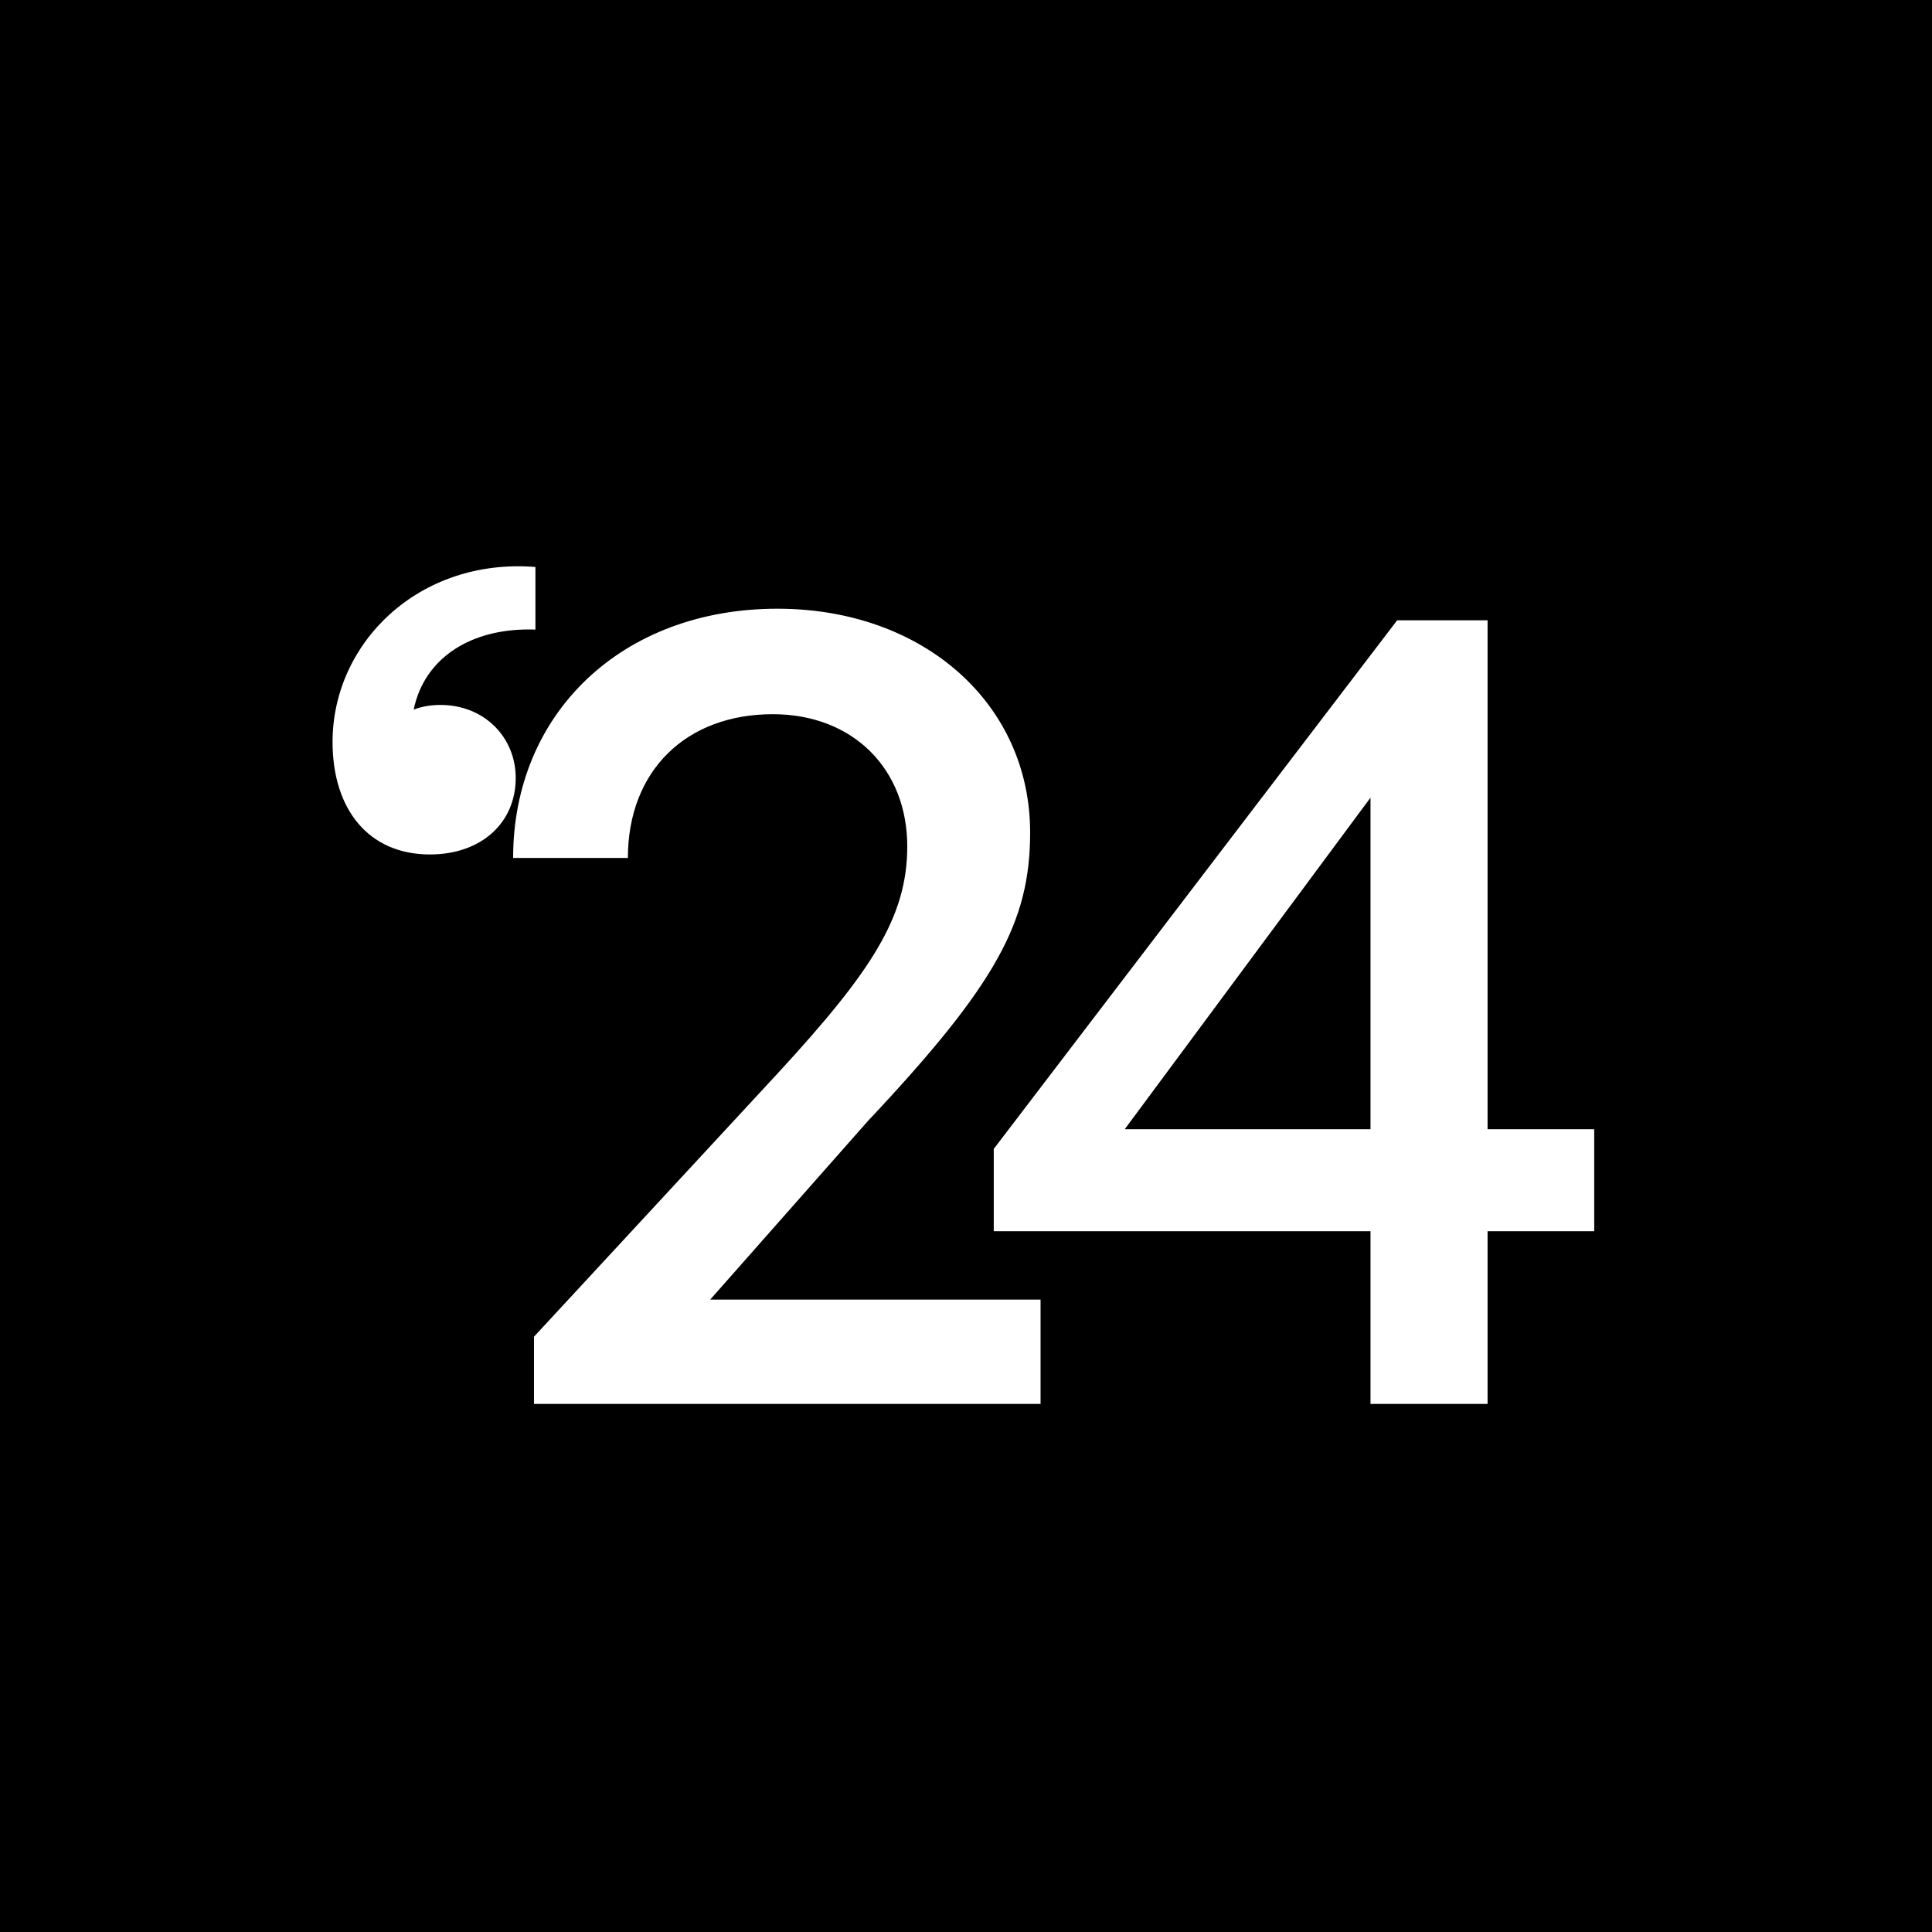 <svg width="300" height="300" viewBox="0 0 300 300" fill="none" xmlns="http://www.w3.org/2000/svg">
<rect width="300" height="300" fill="black"/>
<path d="M51.64 115.22C51.64 99.74 65.14 86.6 83.14 88.04V97.76C73.06 97.4 65.86 102.26 64.24 110.18C65.68 109.64 67.12 109.46 68.38 109.46C75.22 109.46 80.08 114.5 80.08 120.8C80.08 127.82 74.68 132.68 66.76 132.68C57.22 132.68 51.64 125.66 51.64 115.22ZM161.578 201.8V218H82.918V207.56L120.898 166.52C135.298 150.86 140.878 142.4 140.878 131.42C140.878 119.36 132.418 110.9 119.998 110.9C106.498 110.9 97.498 119.72 97.498 133.22H79.678C79.678 110.72 96.598 94.52 120.718 94.52C143.398 94.52 159.958 109.28 159.958 129.26C159.958 143.12 154.738 152.84 134.758 174.08L110.278 201.8H161.578ZM247.55 191.18H230.99V218H212.81V191.18H154.31V178.4L216.95 96.32H230.99V175.34H247.55V191.18ZM174.65 175.34H212.81V123.86L174.65 175.34Z" fill="white"/>
</svg>
